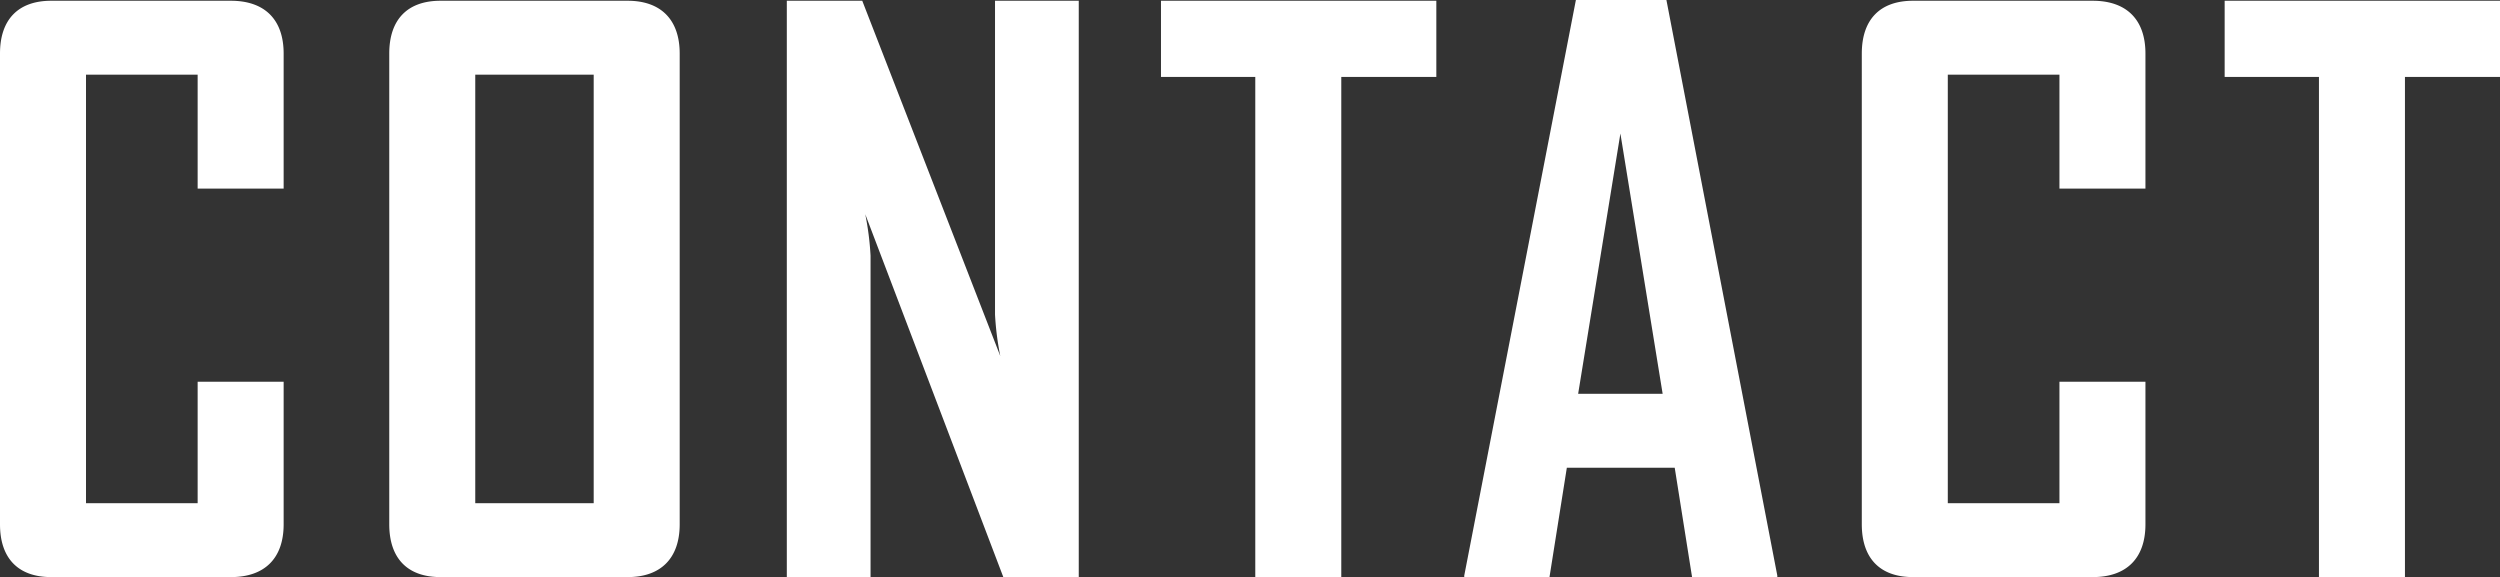 <svg xmlns="http://www.w3.org/2000/svg" width="397.68" height="91.8" viewBox="0 0 397.68 91.8">
  <rect x="0" y="0" width="397.68" height="91.8" fill="#333333" stroke="none"/>
  <path id="CONTACT" d="M50.64,106.6V83.92H36.96v19.32H19.2V35.08H36.96V53.2H50.64V31.72c0-5.4-3-8.4-8.4-8.4H13.68c-5.28,0-8.16,3-8.16,8.4V106.6c0,5.4,2.88,8.4,8.16,8.4H42.24C47.64,115,50.64,112,50.64,106.6Zm63,0V31.72c0-5.4-3-8.4-8.28-8.4H75.6c-5.28,0-8.16,3-8.16,8.4V106.6c0,5.4,2.88,8.4,8.16,8.4h29.76C110.64,115,113.64,112,113.64,106.6Zm-13.68-3.36H81.12V35.08H99.96ZM177.12,115V23.32H163.8V73.24a45.254,45.254,0,0,0,.84,6.6L142.68,23.32h-12V115H144V63.88a45.254,45.254,0,0,0-.84-6.6L165.12,115ZM234,35.44V23.32H190.2V35.44h15V115h13.68V35.44ZM288.24,115v-.24L270.6,23.2H256.2l-17.76,91.56V115H252l2.76-17.4h17.16l2.76,17.4ZM270,85.84H256.56l6.72-41.4Zm76.8,20.76V83.92H333.12v19.32H315.36V35.08h17.76V53.2H346.8V31.72c0-5.4-3-8.4-8.4-8.4H309.84c-5.28,0-8.16,3-8.16,8.4V106.6c0,5.4,2.88,8.4,8.16,8.4H338.4C343.8,115,346.8,112,346.8,106.6Zm56.4-71.16V23.32H359.4V35.44h15V115h13.68V35.44Z" transform="translate(-5.52 -23.2)" fill="#fff"/>
</svg>
